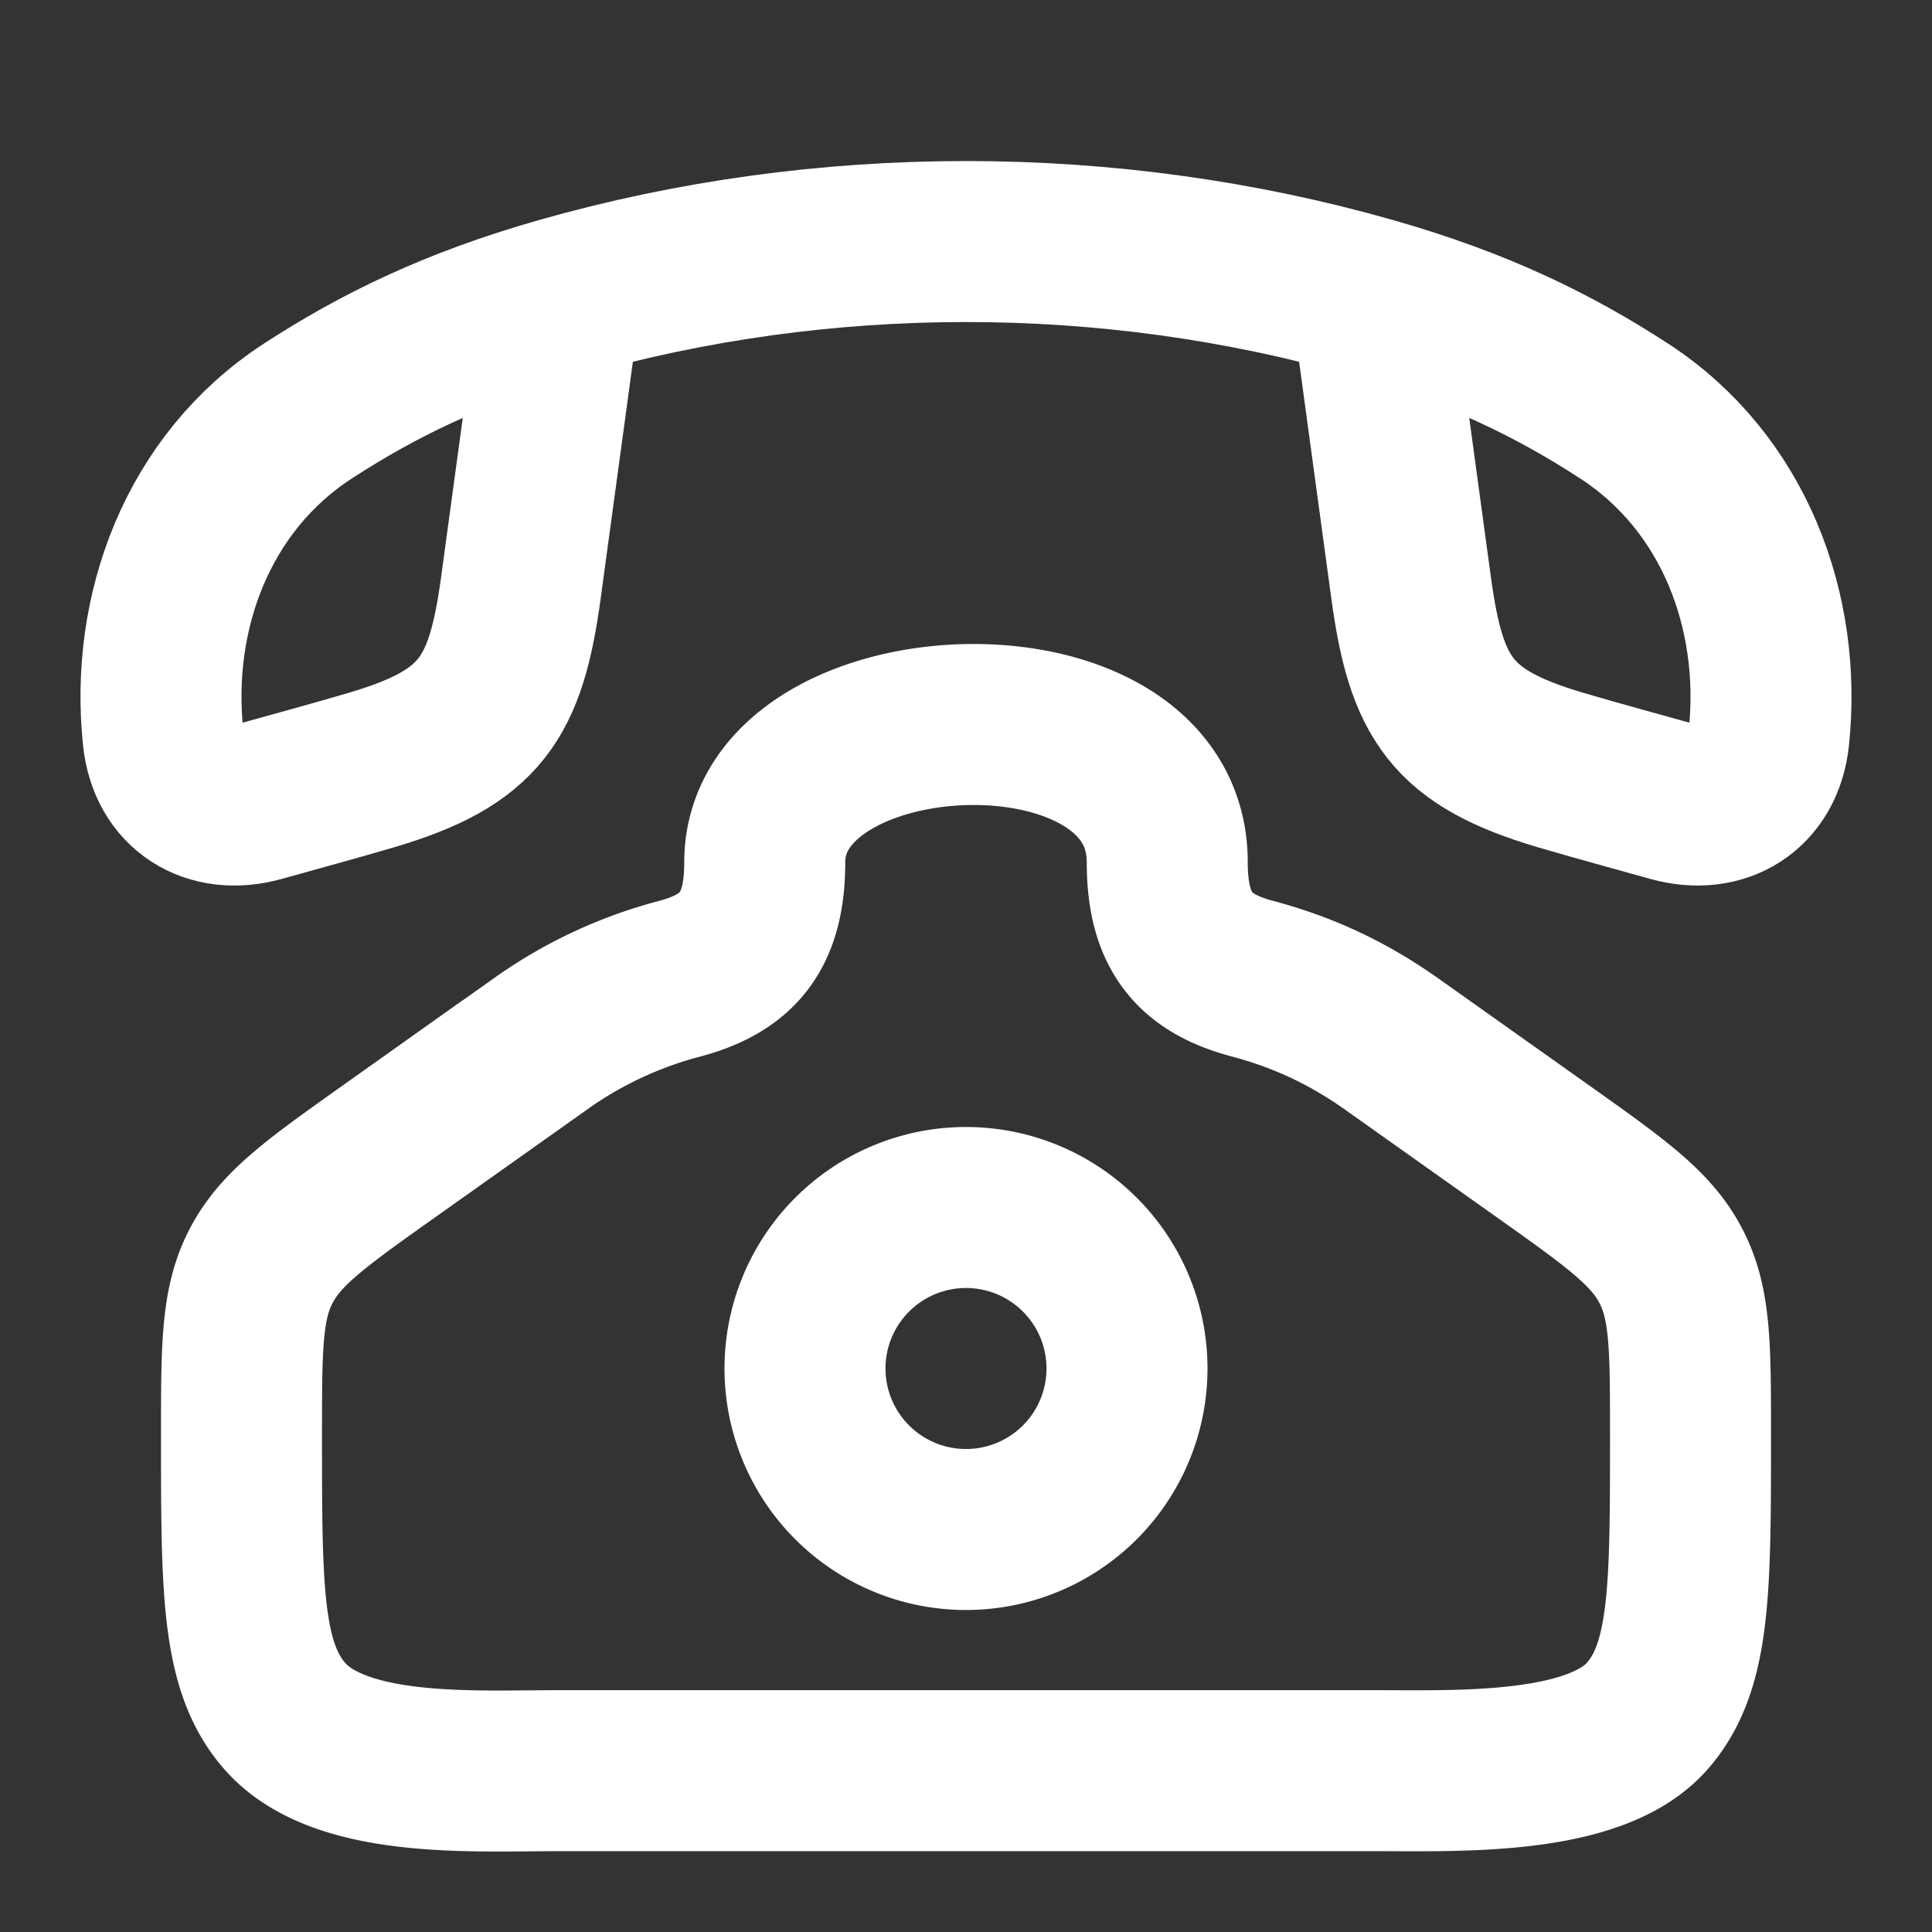 <svg xmlns="http://www.w3.org/2000/svg" width="24" height="24" fill="none"><rect width="100%" height="100%" fill="#333333" stroke="none"/><path stroke="#fff" stroke-width="2" d="m4.74 14.368 1.954-1.386a5.285 5.285 0 0 1 1.746-.823c.732-.195 1.06-.595 1.06-1.448 0-2.165 5-2.395 5 0 0 .853.328 1.253 1.06 1.447.642.171 1.2.435 1.746.824l1.954 1.386c.883.628 1.295.931 1.524 1.414.216.454.216.986.216 2.05 0 1.914 0 2.871-.536 3.484-.649.743-2.336.68-3.372.68H6.908c-1.036 0-2.689.103-3.372-.68C3 20.703 3 19.746 3 17.832c0-1.064 0-1.596.216-2.05.23-.482.64-.786 1.524-1.414Z"/><path stroke="#fff" stroke-width="2" d="M14 17a2 2 0 1 1-4 0 2 2 0 0 1 4 0Z"/><path stroke="#fff" stroke-linejoin="round" stroke-width="2" d="M6.96 3.698c-1.318.376-2.266.843-3.134 1.407-1.373.892-1.962 2.499-1.8 4.05.068.656.595.97 1.205.8.464-.13.928-.255 1.389-.391 1.347-.4 1.664-.886 1.851-2.265l.49-3.601Zm0 0c3.259-.93 6.821-.93 10.08 0m0 0c1.318.376 2.266.843 3.134 1.407 1.373.892 1.962 2.499 1.8 4.05-.068.656-.595.97-1.205.8-.463-.13-.928-.255-1.389-.391-1.347-.4-1.664-.886-1.851-2.265l-.49-3.601Z"/></svg>